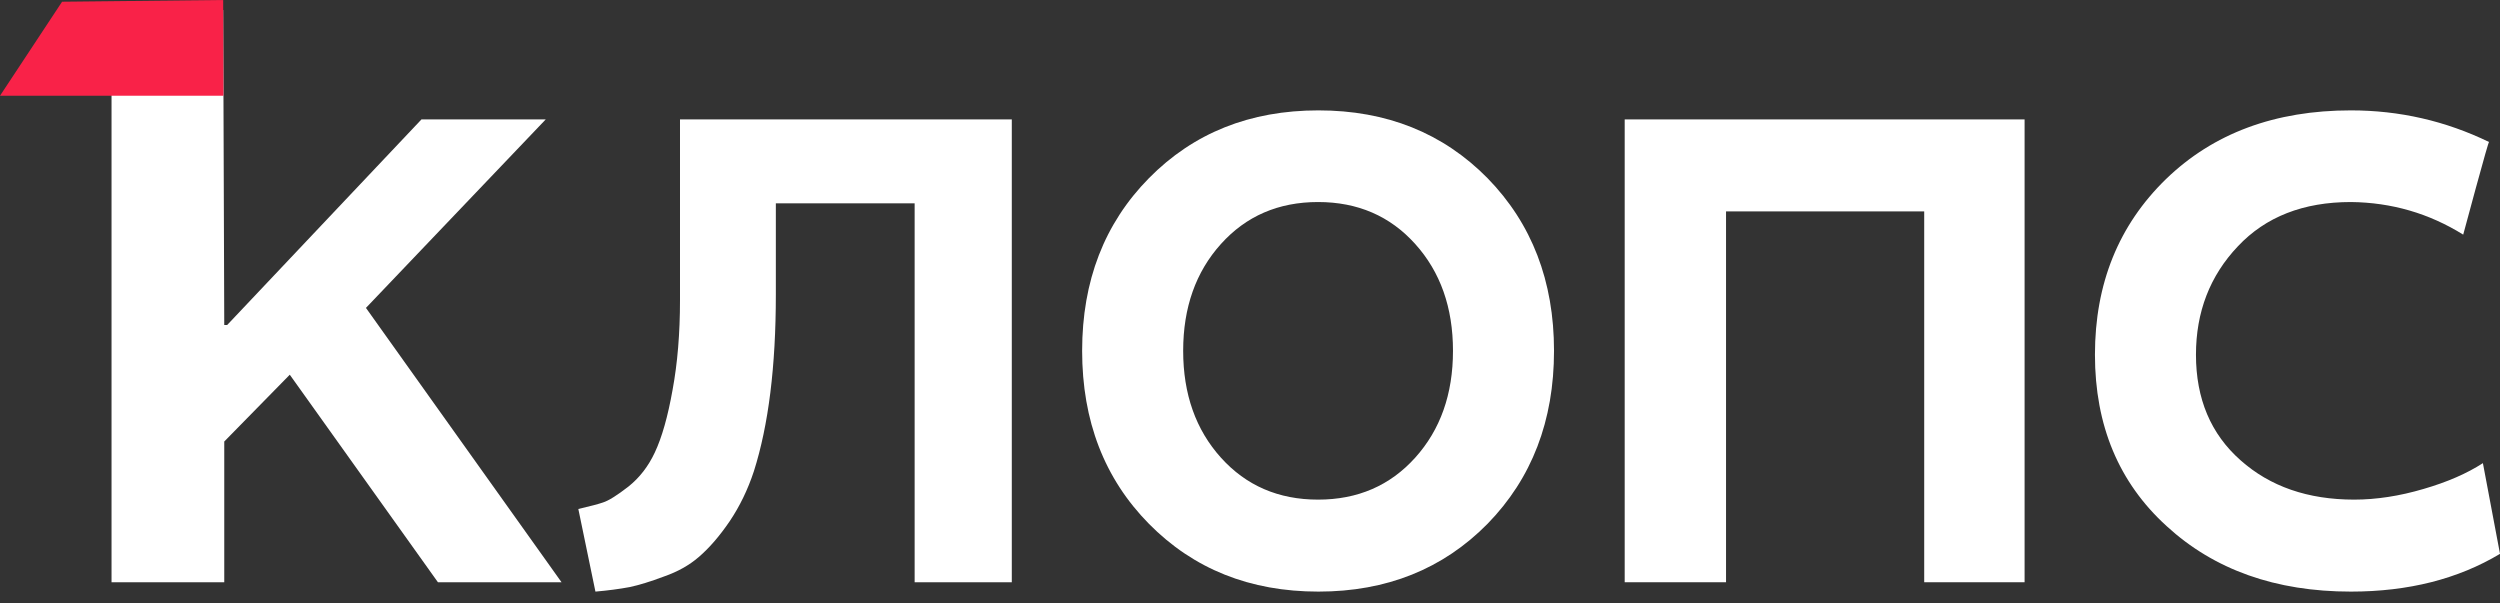 <svg width="145" height="35" viewBox="0 0 145 35" fill="none" xmlns="http://www.w3.org/2000/svg">
<rect x="0" y="0" width="145" height="35" fill="#333333" stroke="none"/>
<path d="M24.445 6.926H31.652L21.225 17.858L32.569 33.77H25.4L16.807 21.733L13.007 25.608V33.77H6.469V0.582H12.944L13.007 18.85H13.176L24.445 6.926Z" fill="white"/>
<path d="M44.999 11.793V17.091C44.999 21.246 44.575 24.66 43.726 27.33C43.377 28.391 42.909 29.358 42.322 30.232C41.736 31.093 41.137 31.786 40.525 32.31C39.976 32.784 39.309 33.158 38.522 33.433C37.724 33.733 37.056 33.938 36.519 34.051C35.92 34.163 35.259 34.25 34.535 34.313L33.543 29.521C34.242 29.358 34.716 29.233 34.965 29.146C35.29 29.046 35.789 28.734 36.463 28.21C37.1 27.698 37.605 27.043 37.979 26.245C38.391 25.371 38.734 24.16 39.009 22.613C39.296 21.066 39.44 19.331 39.44 17.409V6.926H58.684V33.77H53.049V11.793H44.999Z" fill="white"/>
<path d="M62.764 20.348C62.764 16.292 64.056 12.954 66.639 10.333C69.223 7.712 72.499 6.402 76.467 6.402C80.423 6.402 83.693 7.712 86.276 10.333C88.847 12.966 90.133 16.304 90.133 20.348C90.133 24.404 88.847 27.748 86.276 30.382C83.693 33.002 80.423 34.313 76.467 34.313C72.499 34.313 69.223 33.002 66.639 30.382C64.056 27.761 62.764 24.416 62.764 20.348ZM68.624 20.348C68.624 22.856 69.354 24.922 70.814 26.544C72.274 28.166 74.152 28.978 76.448 28.978C78.745 28.978 80.623 28.166 82.083 26.544C83.543 24.922 84.273 22.856 84.273 20.348C84.273 17.839 83.543 15.774 82.083 14.152C80.623 12.529 78.745 11.718 76.448 11.718C74.152 11.718 72.274 12.529 70.814 14.152C69.354 15.774 68.624 17.839 68.624 20.348Z" fill="white"/>
<path d="M94.232 33.77V6.926H117.426V33.77H111.604V12.261H100.11V33.77H94.232Z" fill="white"/>
<path d="M136.539 28.978C137.824 28.978 139.166 28.772 140.564 28.36C141.937 27.961 143.085 27.461 144.008 26.862L145 32.123C142.567 33.583 139.684 34.313 136.352 34.313C131.984 34.313 128.421 33.046 125.663 30.513C122.892 27.992 121.507 24.678 121.507 20.573C121.507 16.454 122.88 13.06 125.625 10.389C128.371 7.731 131.946 6.402 136.352 6.402C139.172 6.402 141.843 7.013 144.364 8.236C144.339 8.236 144.083 9.128 143.596 10.913L142.866 13.609C140.882 12.373 138.711 11.743 136.352 11.718C133.594 11.718 131.41 12.573 129.8 14.283C128.178 15.992 127.366 18.089 127.366 20.573C127.366 23.131 128.227 25.171 129.95 26.694C131.659 28.216 133.856 28.978 136.539 28.978Z" fill="white"/>
<path d="M12.961 5.554L12.944 0L3.601 0.1L0 5.554H12.961Z" fill="#F92248"/>
</svg>
